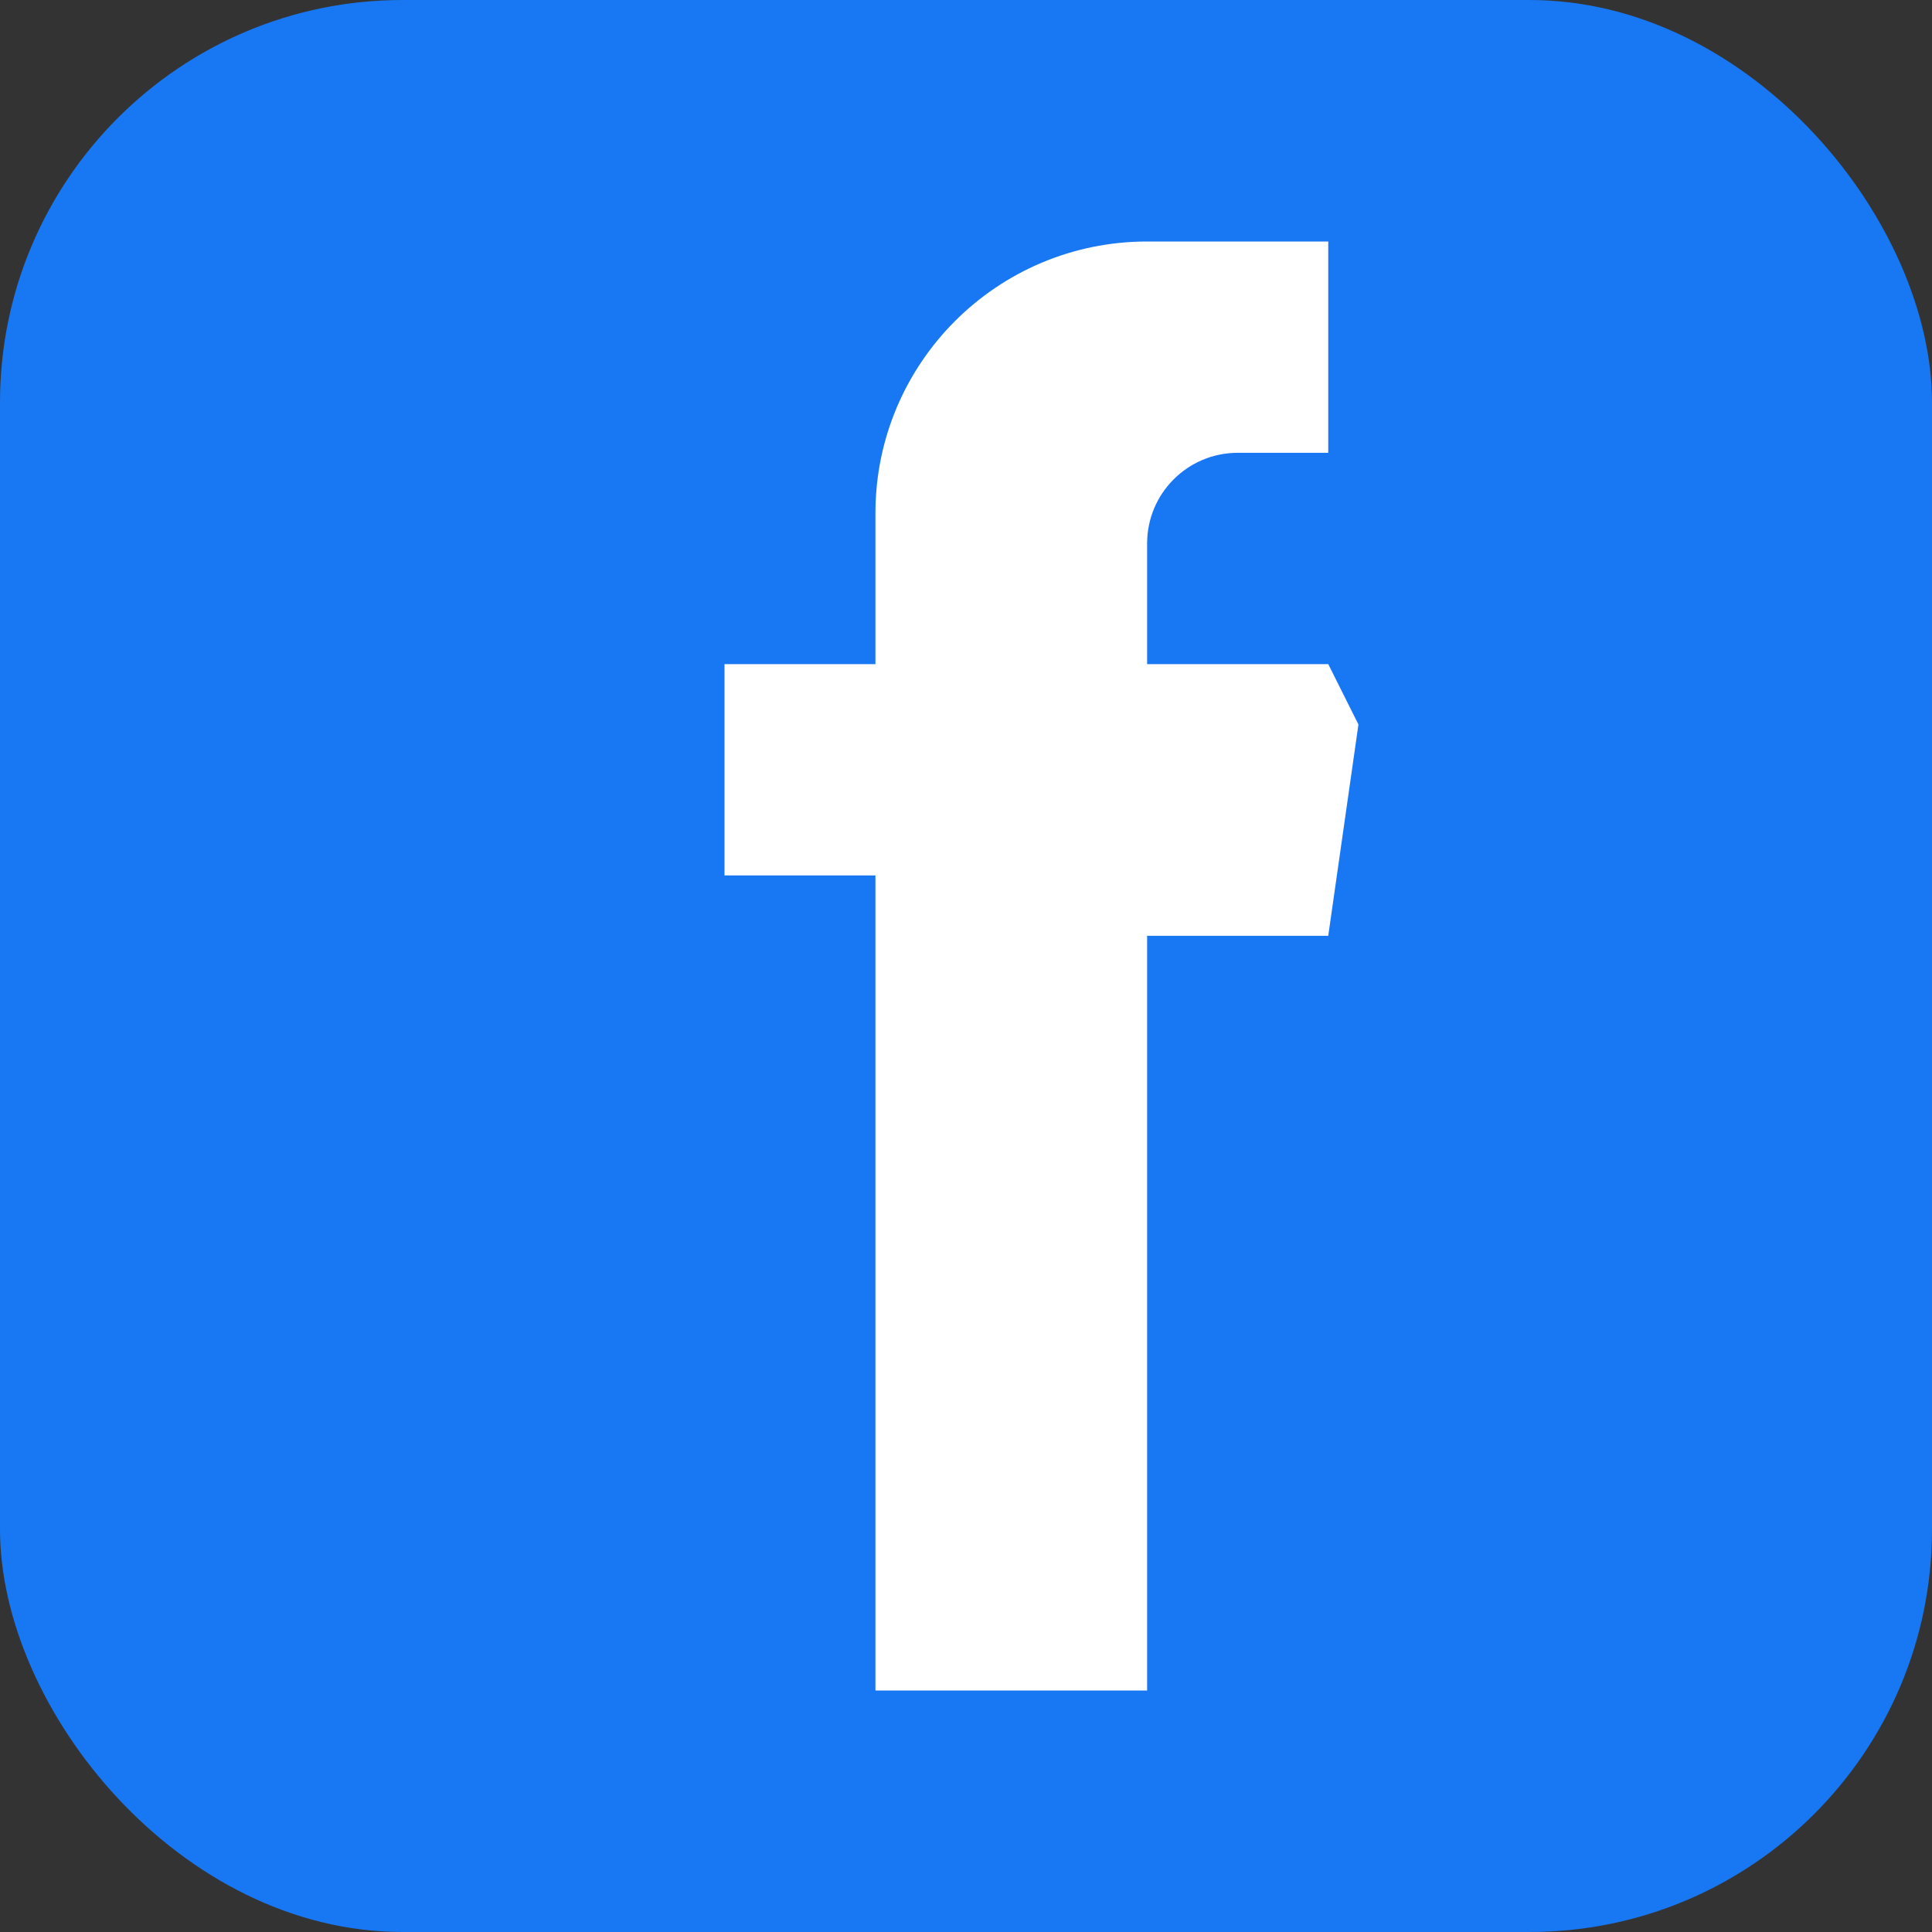 <svg width="24" height="24" viewBox="0 0 24 24" fill="none" xmlns="http://www.w3.org/2000/svg">
  <rect x="0" y="0" width="24" height="24" fill="#333333" stroke="none"/>
  <!-- Facebook 'f' logo -->
  <rect width="24" height="24" rx="5" fill="#1877f2"/>
  <path d="M16.5 8.25h-2.25V6.75c0-.621.504-1.125 1.125-1.125H16.5V3H14.25c-1.864 0-3.375 1.511-3.375 3.375v1.875H9v2.625h1.875V21h3.375v-9.375H16.5l.375-2.625z" fill="white"/>
</svg>
